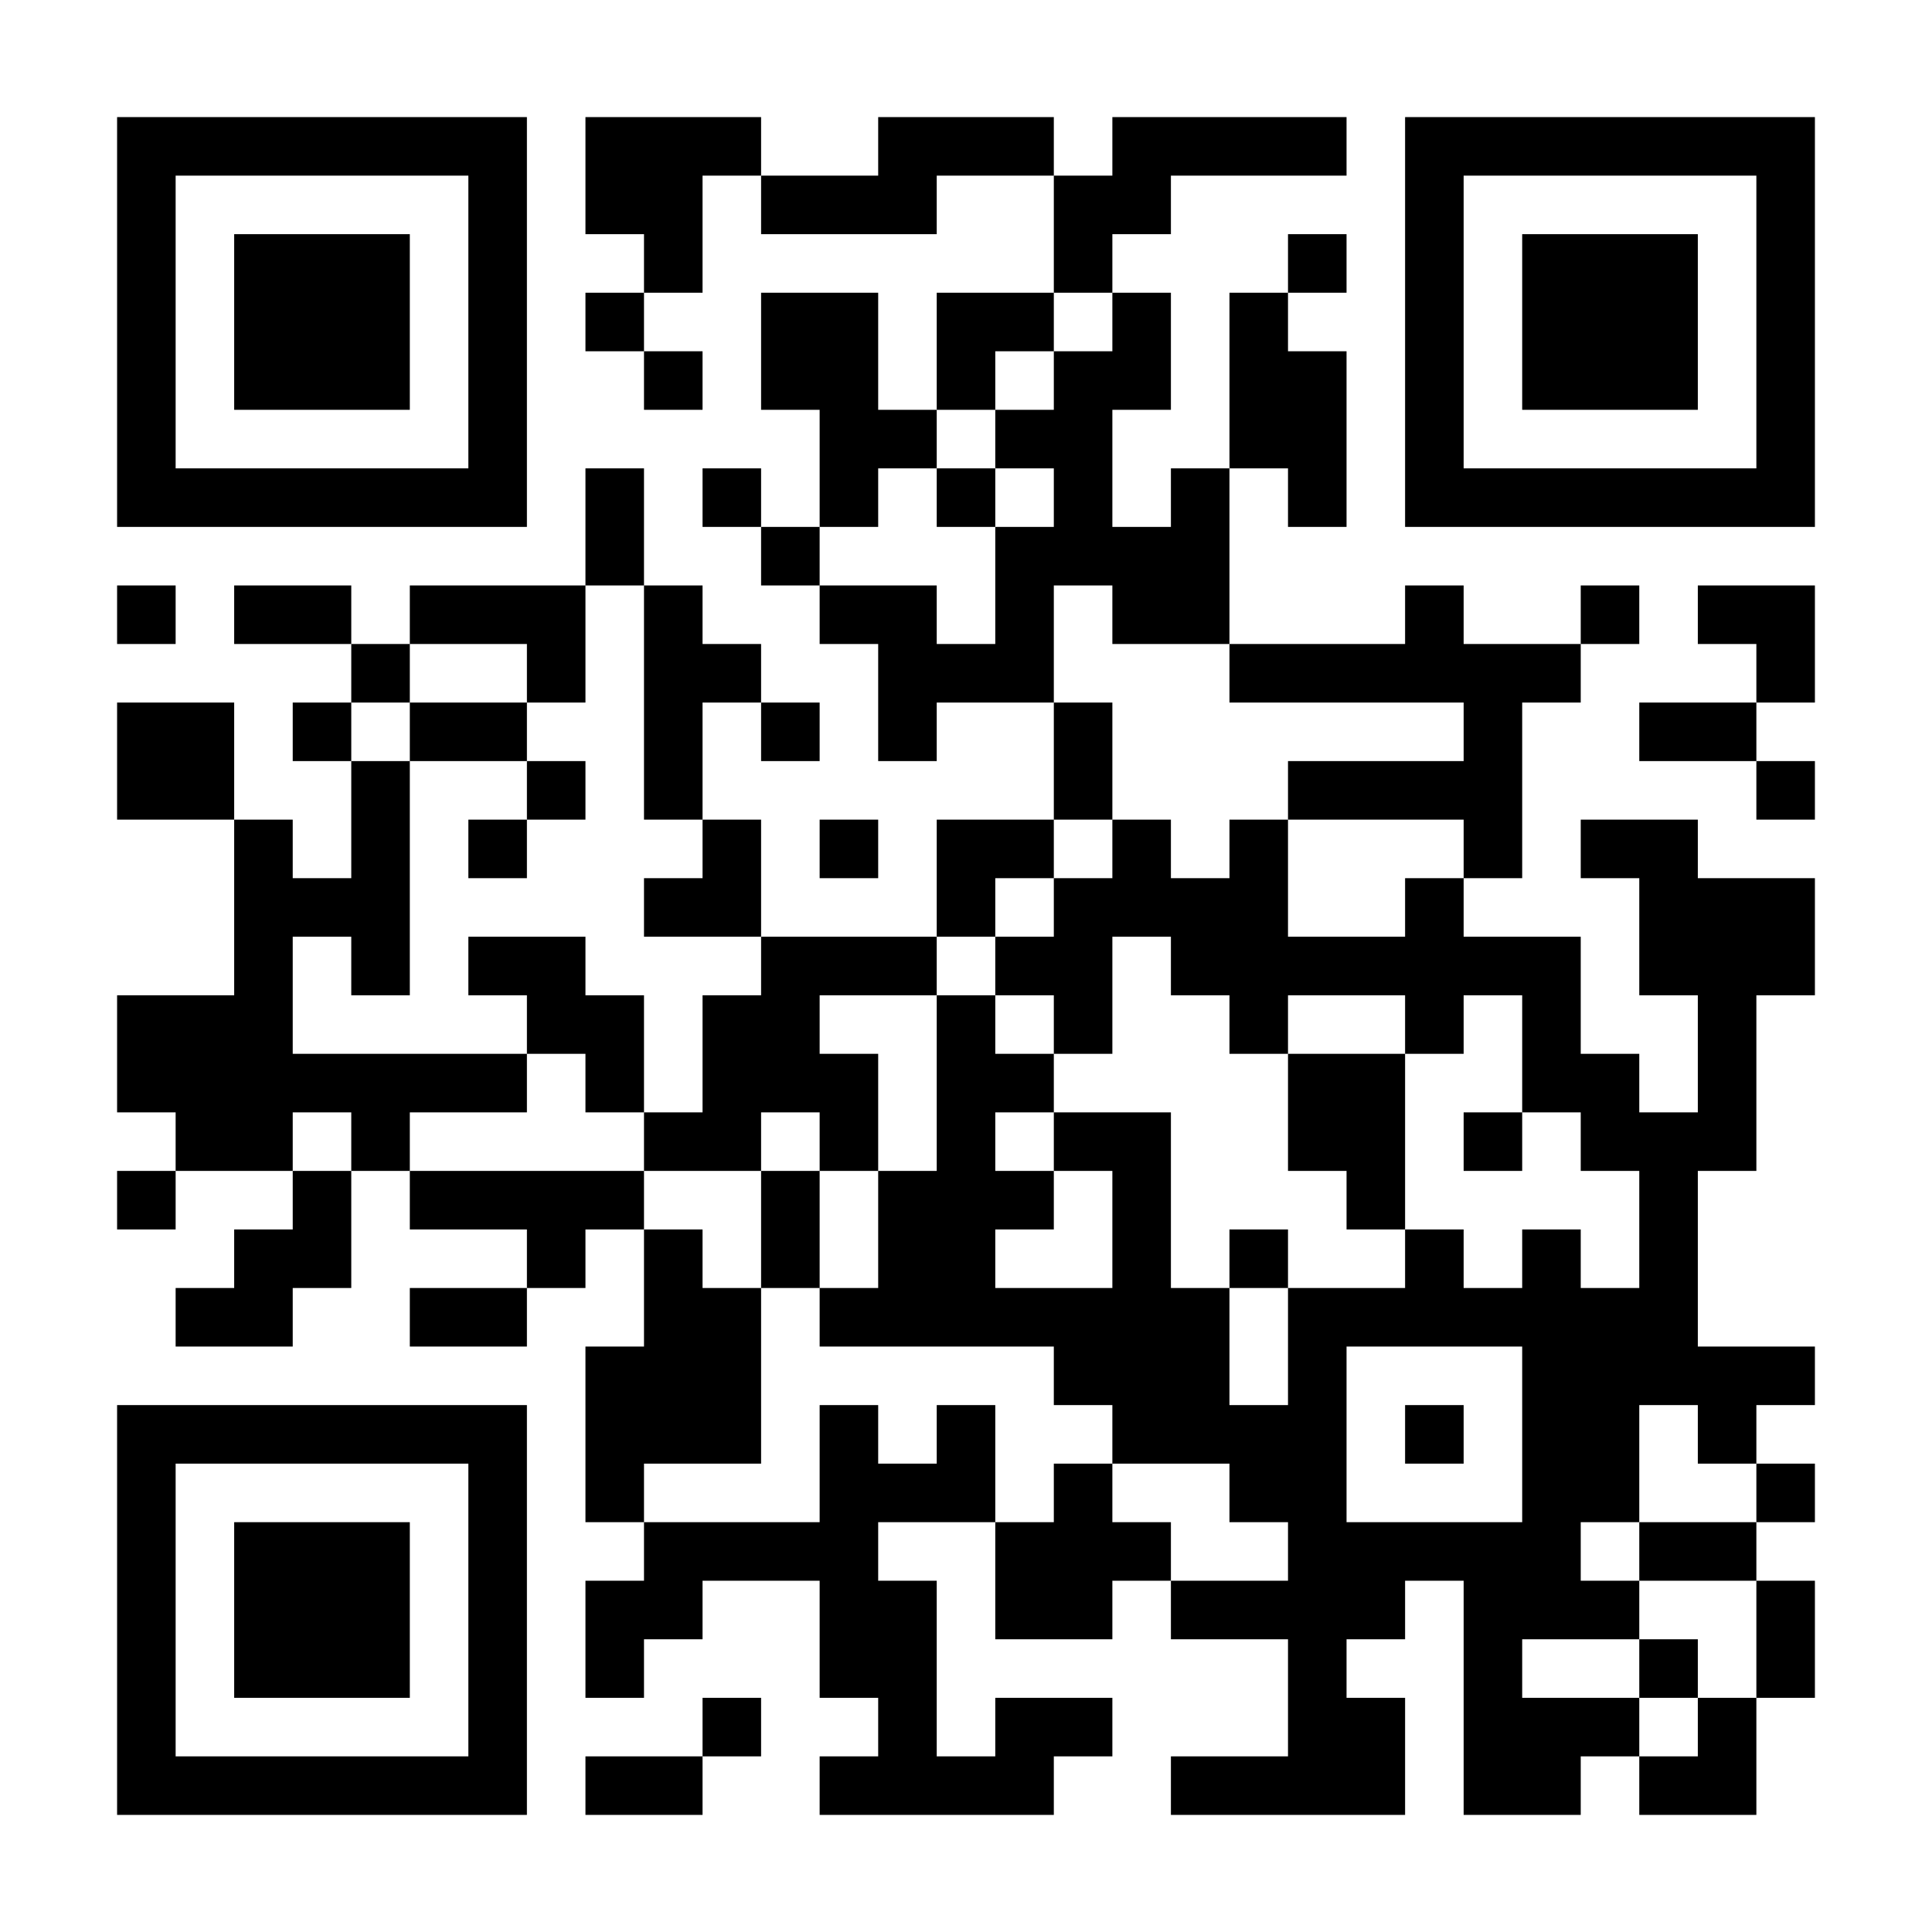 <?xml version="1.0" encoding="UTF-8"?>
<!DOCTYPE svg PUBLIC '-//W3C//DTD SVG 1.0//EN'
          'http://www.w3.org/TR/2001/REC-SVG-20010904/DTD/svg10.dtd'>
<svg fill="#fff" height="33" style="fill: #fff;" viewBox="0 0 33 33" width="33" xmlns="http://www.w3.org/2000/svg" xmlns:xlink="http://www.w3.org/1999/xlink"
><path d="M0 0h33v33H0z"
  /><path d="M2 2.5h7m1 0h3m2 0h3m1 0h4m1 0h7M2 3.5h1m5 0h1m1 0h2m1 0h3m2 0h2m4 0h1m5 0h1M2 4.5h1m1 0h3m1 0h1m2 0h1m6 0h1m3 0h1m1 0h1m1 0h3m1 0h1M2 5.5h1m1 0h3m1 0h1m1 0h1m2 0h2m1 0h2m1 0h1m1 0h1m2 0h1m1 0h3m1 0h1M2 6.5h1m1 0h3m1 0h1m2 0h1m1 0h2m1 0h1m1 0h2m1 0h2m1 0h1m1 0h3m1 0h1M2 7.5h1m5 0h1m5 0h2m1 0h2m2 0h2m1 0h1m5 0h1M2 8.5h7m1 0h1m1 0h1m1 0h1m1 0h1m1 0h1m1 0h1m1 0h1m1 0h7M10 9.5h1m2 0h1m3 0h4M2 10.5h1m1 0h2m1 0h3m1 0h1m2 0h2m1 0h1m1 0h2m3 0h1m2 0h1m1 0h2M6 11.5h1m2 0h1m1 0h2m2 0h3m3 0h6m3 0h1M2 12.5h2m1 0h1m1 0h2m2 0h1m1 0h1m1 0h1m2 0h1m6 0h1m2 0h2M2 13.5h2m2 0h1m2 0h1m1 0h1m6 0h1m3 0h4m4 0h1M4 14.5h1m1 0h1m1 0h1m3 0h1m1 0h1m1 0h2m1 0h1m1 0h1m3 0h1m1 0h2M4 15.5h3m4 0h2m3 0h1m1 0h4m2 0h1m3 0h3M4 16.5h1m1 0h1m1 0h2m3 0h3m1 0h2m1 0h7m1 0h3M2 17.5h3m4 0h2m1 0h2m2 0h1m1 0h1m2 0h1m2 0h1m1 0h1m2 0h1M2 18.5h7m1 0h1m1 0h3m1 0h2m4 0h2m2 0h2m1 0h1M3 19.5h2m1 0h1m4 0h2m1 0h1m1 0h1m1 0h2m2 0h2m1 0h1m1 0h3M2 20.5h1m2 0h1m1 0h4m2 0h1m1 0h3m1 0h1m3 0h1m4 0h1M4 21.5h2m3 0h1m1 0h1m1 0h1m1 0h2m2 0h1m1 0h1m2 0h1m1 0h1m1 0h1M3 22.5h2m2 0h2m2 0h2m1 0h7m1 0h7M10 23.5h3m5 0h3m1 0h1m3 0h5M2 24.5h7m1 0h3m1 0h1m1 0h1m2 0h4m1 0h1m1 0h2m1 0h1M2 25.5h1m5 0h1m1 0h1m3 0h3m1 0h1m2 0h2m3 0h2m2 0h1M2 26.5h1m1 0h3m1 0h1m2 0h4m2 0h3m2 0h5m1 0h2M2 27.5h1m1 0h3m1 0h1m1 0h2m2 0h2m1 0h2m1 0h4m1 0h3m2 0h1M2 28.5h1m1 0h3m1 0h1m1 0h1m3 0h2m6 0h1m2 0h1m2 0h1m1 0h1M2 29.5h1m5 0h1m3 0h1m2 0h1m1 0h2m3 0h2m1 0h3m1 0h1M2 30.5h7m1 0h2m2 0h4m2 0h4m1 0h2m1 0h2" stroke="#000"
/></svg
>
